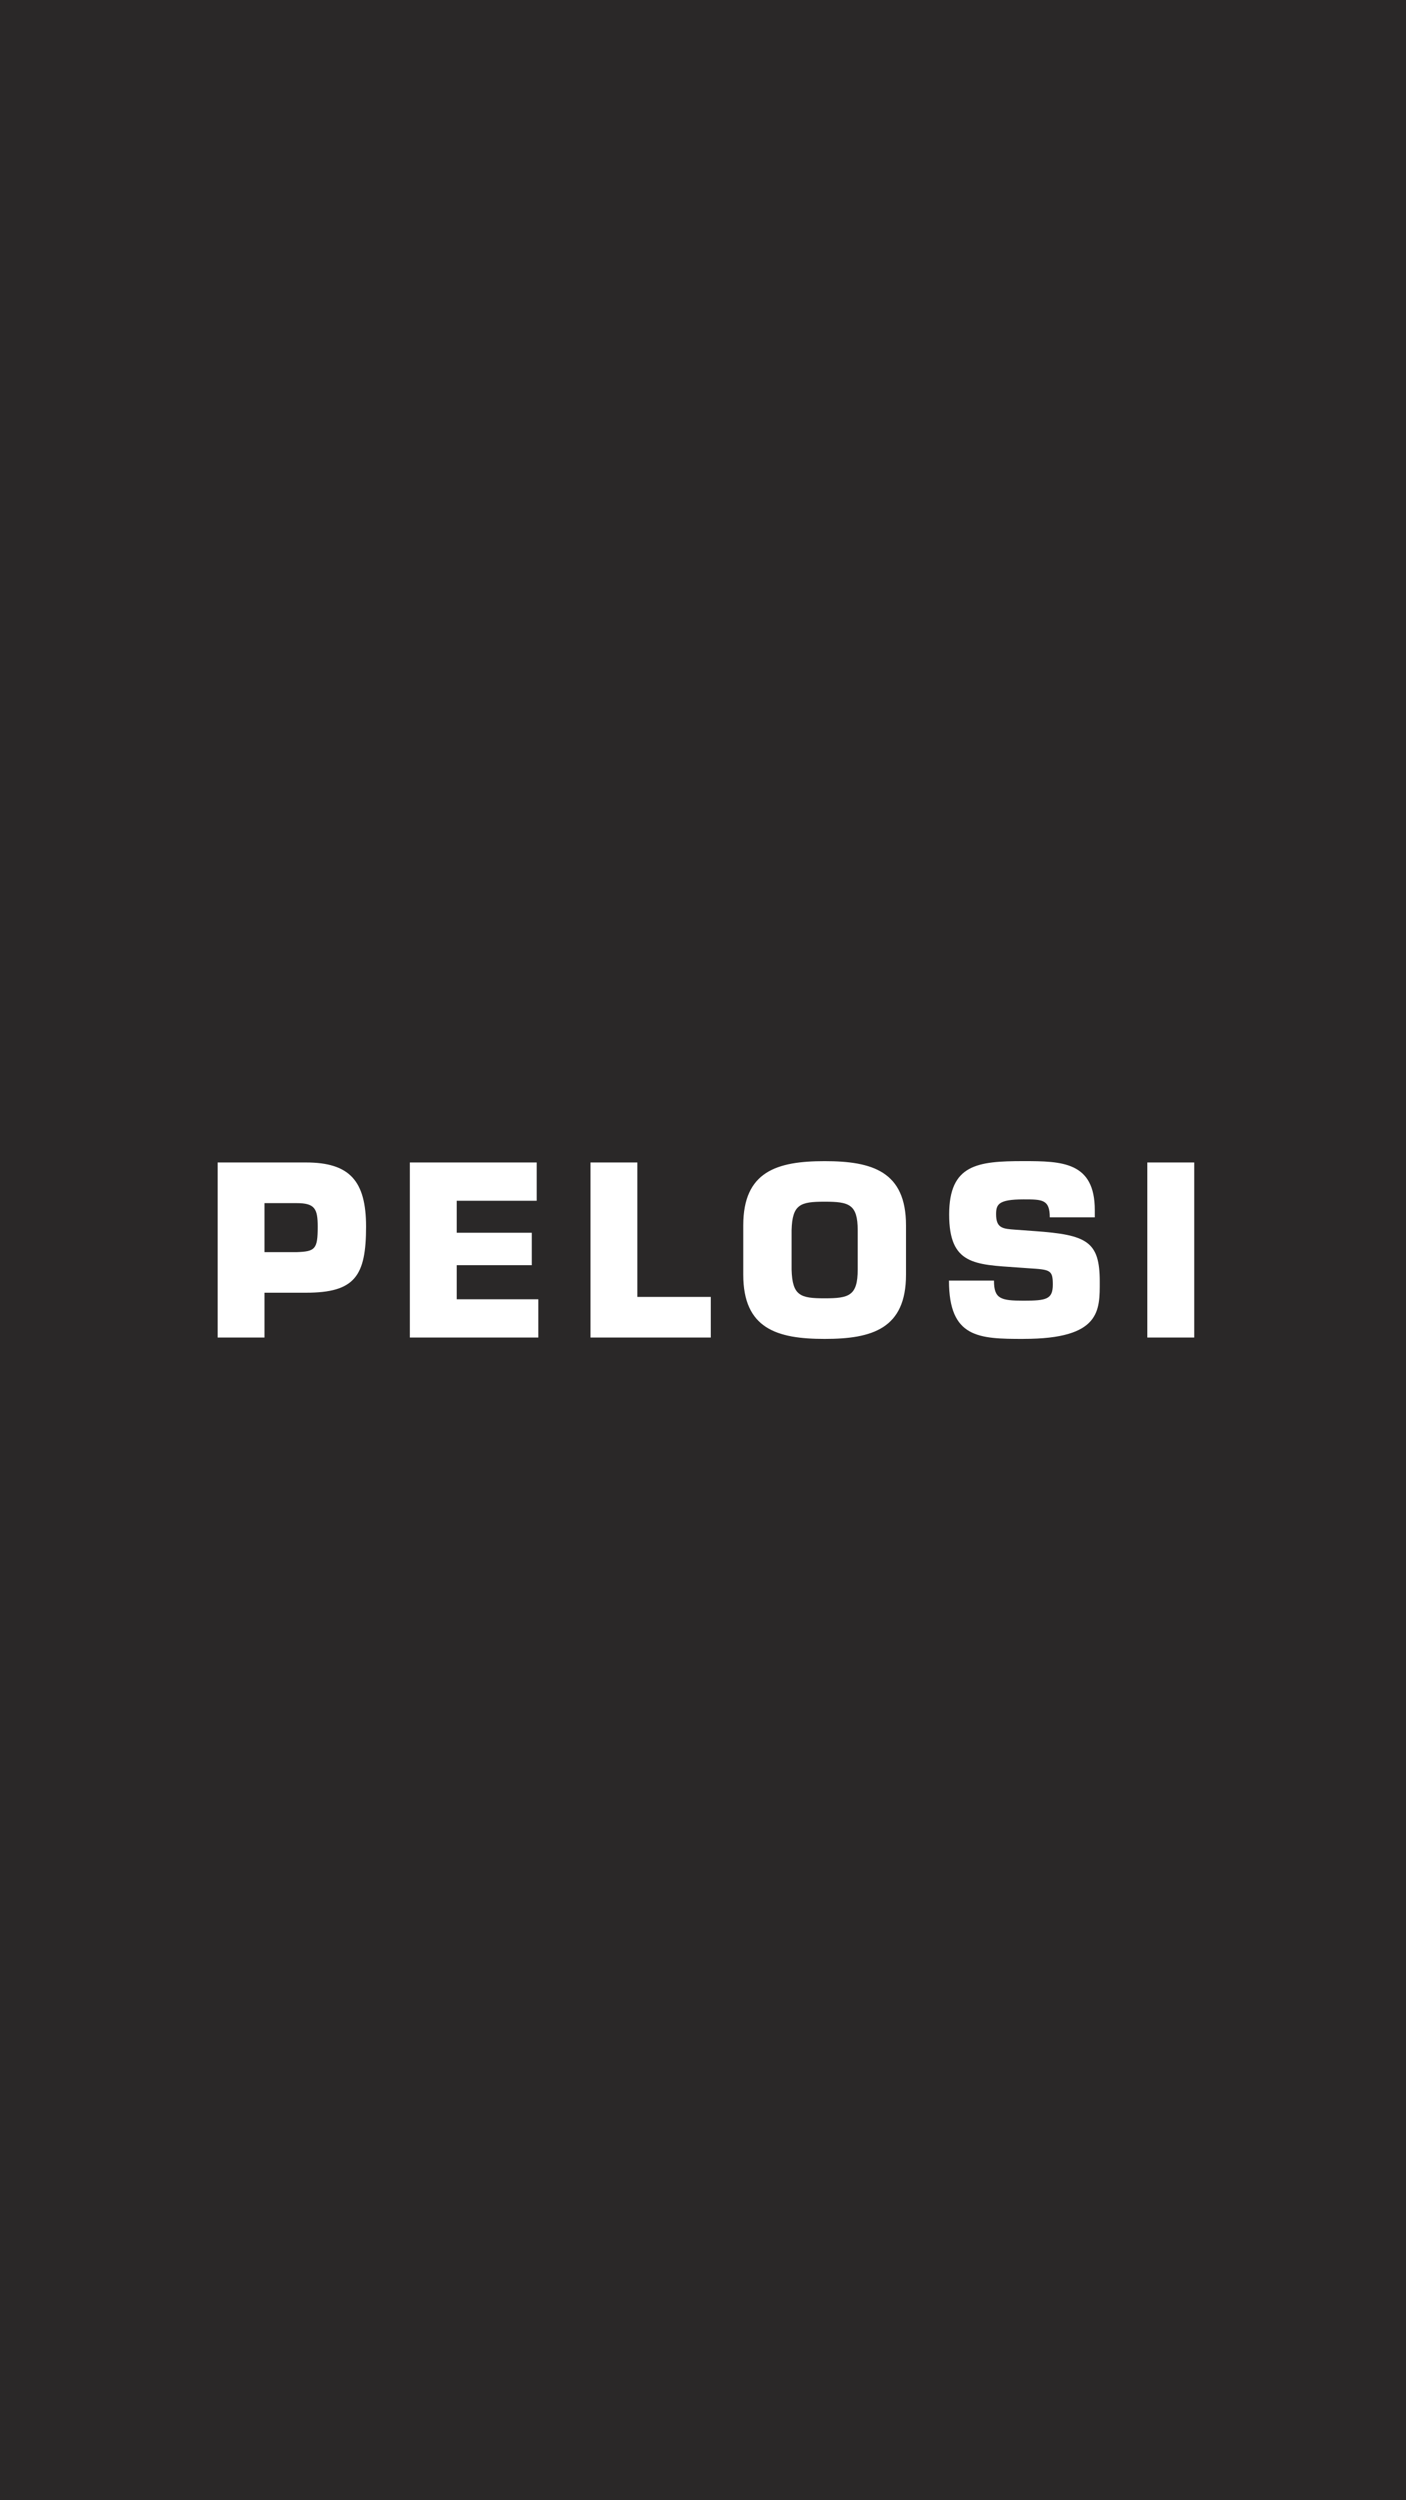 <svg xmlns="http://www.w3.org/2000/svg" id="beb1c168-ec56-4873-a5c3-f0ef45dc9379" data-name="Calque 1" width="1920" height="3413" viewBox="0 0 1920 3413"><defs><style>      .a6173f60-c881-4a0c-87f2-0f91be18c096 {        fill: #2a2828;      }    </style></defs><g><path class="a6173f60-c881-4a0c-87f2-0f91be18c096" d="M1126.14,1640.54c-33.3,0-44.19,3.54-45.16,38.89v53.82c1,35.71,11.86,39.21,45.16,39.21s45.12-3.5,45.12-39.21v-53.82C1171.26,1644.08,1159.44,1640.54,1126.14,1640.54Z"></path><path class="a6173f60-c881-4a0c-87f2-0f91be18c096" d="M405.06,1642.51H361.2v66.91h43.86v0c25.29-.93,28.81-3.83,28.81-34.7C433.87,1650.16,430,1642.51,405.06,1642.51Z"></path><path class="a6173f60-c881-4a0c-87f2-0f91be18c096" d="M0,0V3413H1920V0ZM417.89,1764.81H361.2V1826h-64V1587H417.89c59.56,0,82,25.2,82,87.64C499.87,1741.86,484.82,1764.81,417.89,1764.81ZM735.13,1826H559.68V1587H732.91v52.25H623.69v43.68h102.5v44.28H623.69v46.54H735.13Zm235.51,0H806.35V1587h64v183.53H970.64Zm266.58-85.71c0,73.59-46.13,87.6-111.12,87.6s-111.12-14-111.12-87.6v-67.5c0-73.59,46.13-87.6,111.12-87.6s111.12,14,111.12,87.6Zm160.52,87.6c-61.19,0-101.85-1.29-101.85-79.62h61.46c0,24.83,9,27.41,40.35,27.41s40-1.89,40-22-3.52-20.41-33.63-22.3l-14.09-1c-59.24-4.15-93.83-3.86-93.83-72.3s38.77-72.94,101.53-72.94c52.53,0,97.35,1,97.35,66.86v9.91h-61.47c0-24.52-10.27-24.52-35.84-24.52-34.59,0-37.48,7-37.48,20.37,0,19.12,9.27,19.77,26.26,21l26.59,1.94c71.11,5.07,88.7,14,88.7,68.79C1501.81,1789,1503.44,1827.85,1397.74,1827.85Zm233.07-1.89h-64.06V1587h64.06Z"></path></g></svg>